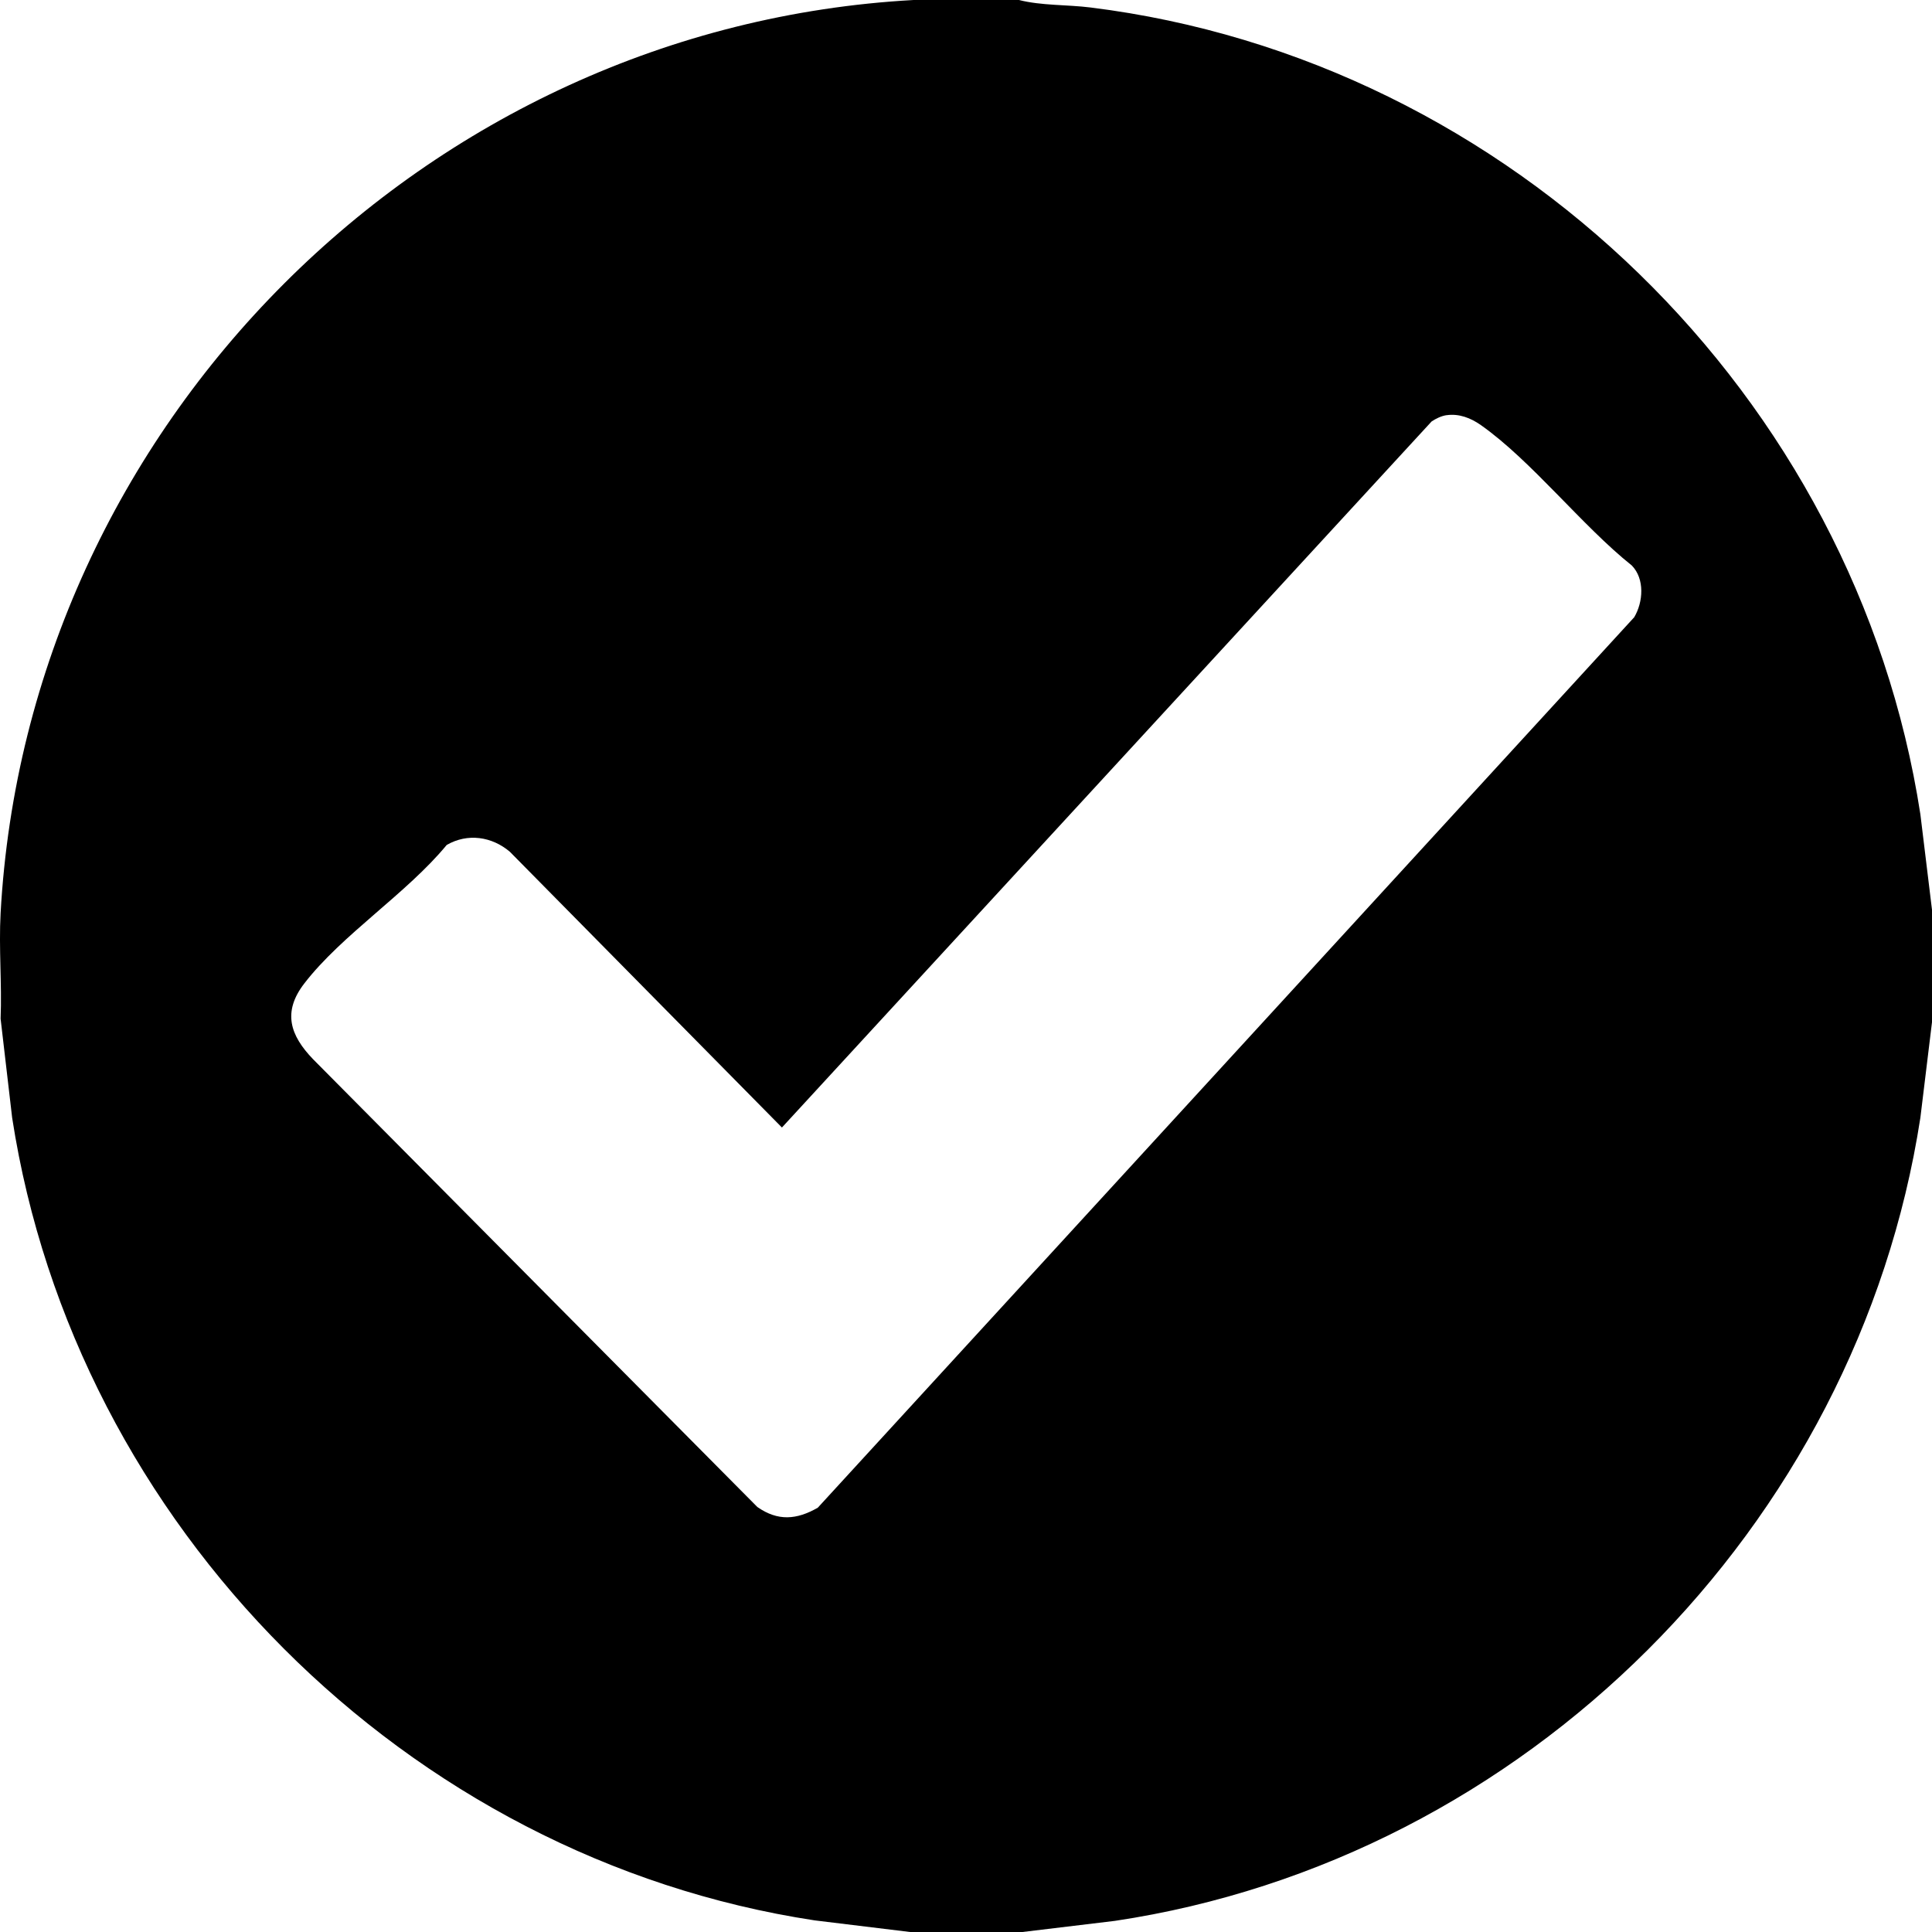 <svg id="Camada_1" xmlns="http://www.w3.org/2000/svg" version="1.1" viewBox="0 0 550 550">
  
  <path d="M290.08,0c6.42,1.63,13.72,1.3,20.37,2.13,119.68,14.86,217.9,110.62,236.24,229.68l3.31,27.19v32l-3.31,27.19c-17.97,116.58-112.56,211.16-229.29,228.64l-26.33,3.17h-31.99l-27.18-3.31C115.68,529.02,21.37,434.28,3.46,318.21l-3.29-28.21c.4-9.94-.54-20.07,0-30C7.79,121,121.1,7.65,260.09,0h29.99ZM411.81,118.19c-1.47.21-3.04.97-4.27,1.8l-184.94,200.99-77.45-78.5c-5.1-4.33-12.01-5.38-17.98-1.94-11.39,13.82-29.87,25.57-40.55,39.44-6.24,8.1-4.06,14.74,2.5,21.55l126.48,127.48c5.85,4.09,11.19,3.65,17.21.2l232.42-253.5c2.55-4.3,3.05-10.87-.68-14.72-14.13-11.26-28.62-29.89-43-39.99-2.86-2.01-6.2-3.31-9.74-2.8Z"></path>
</svg>